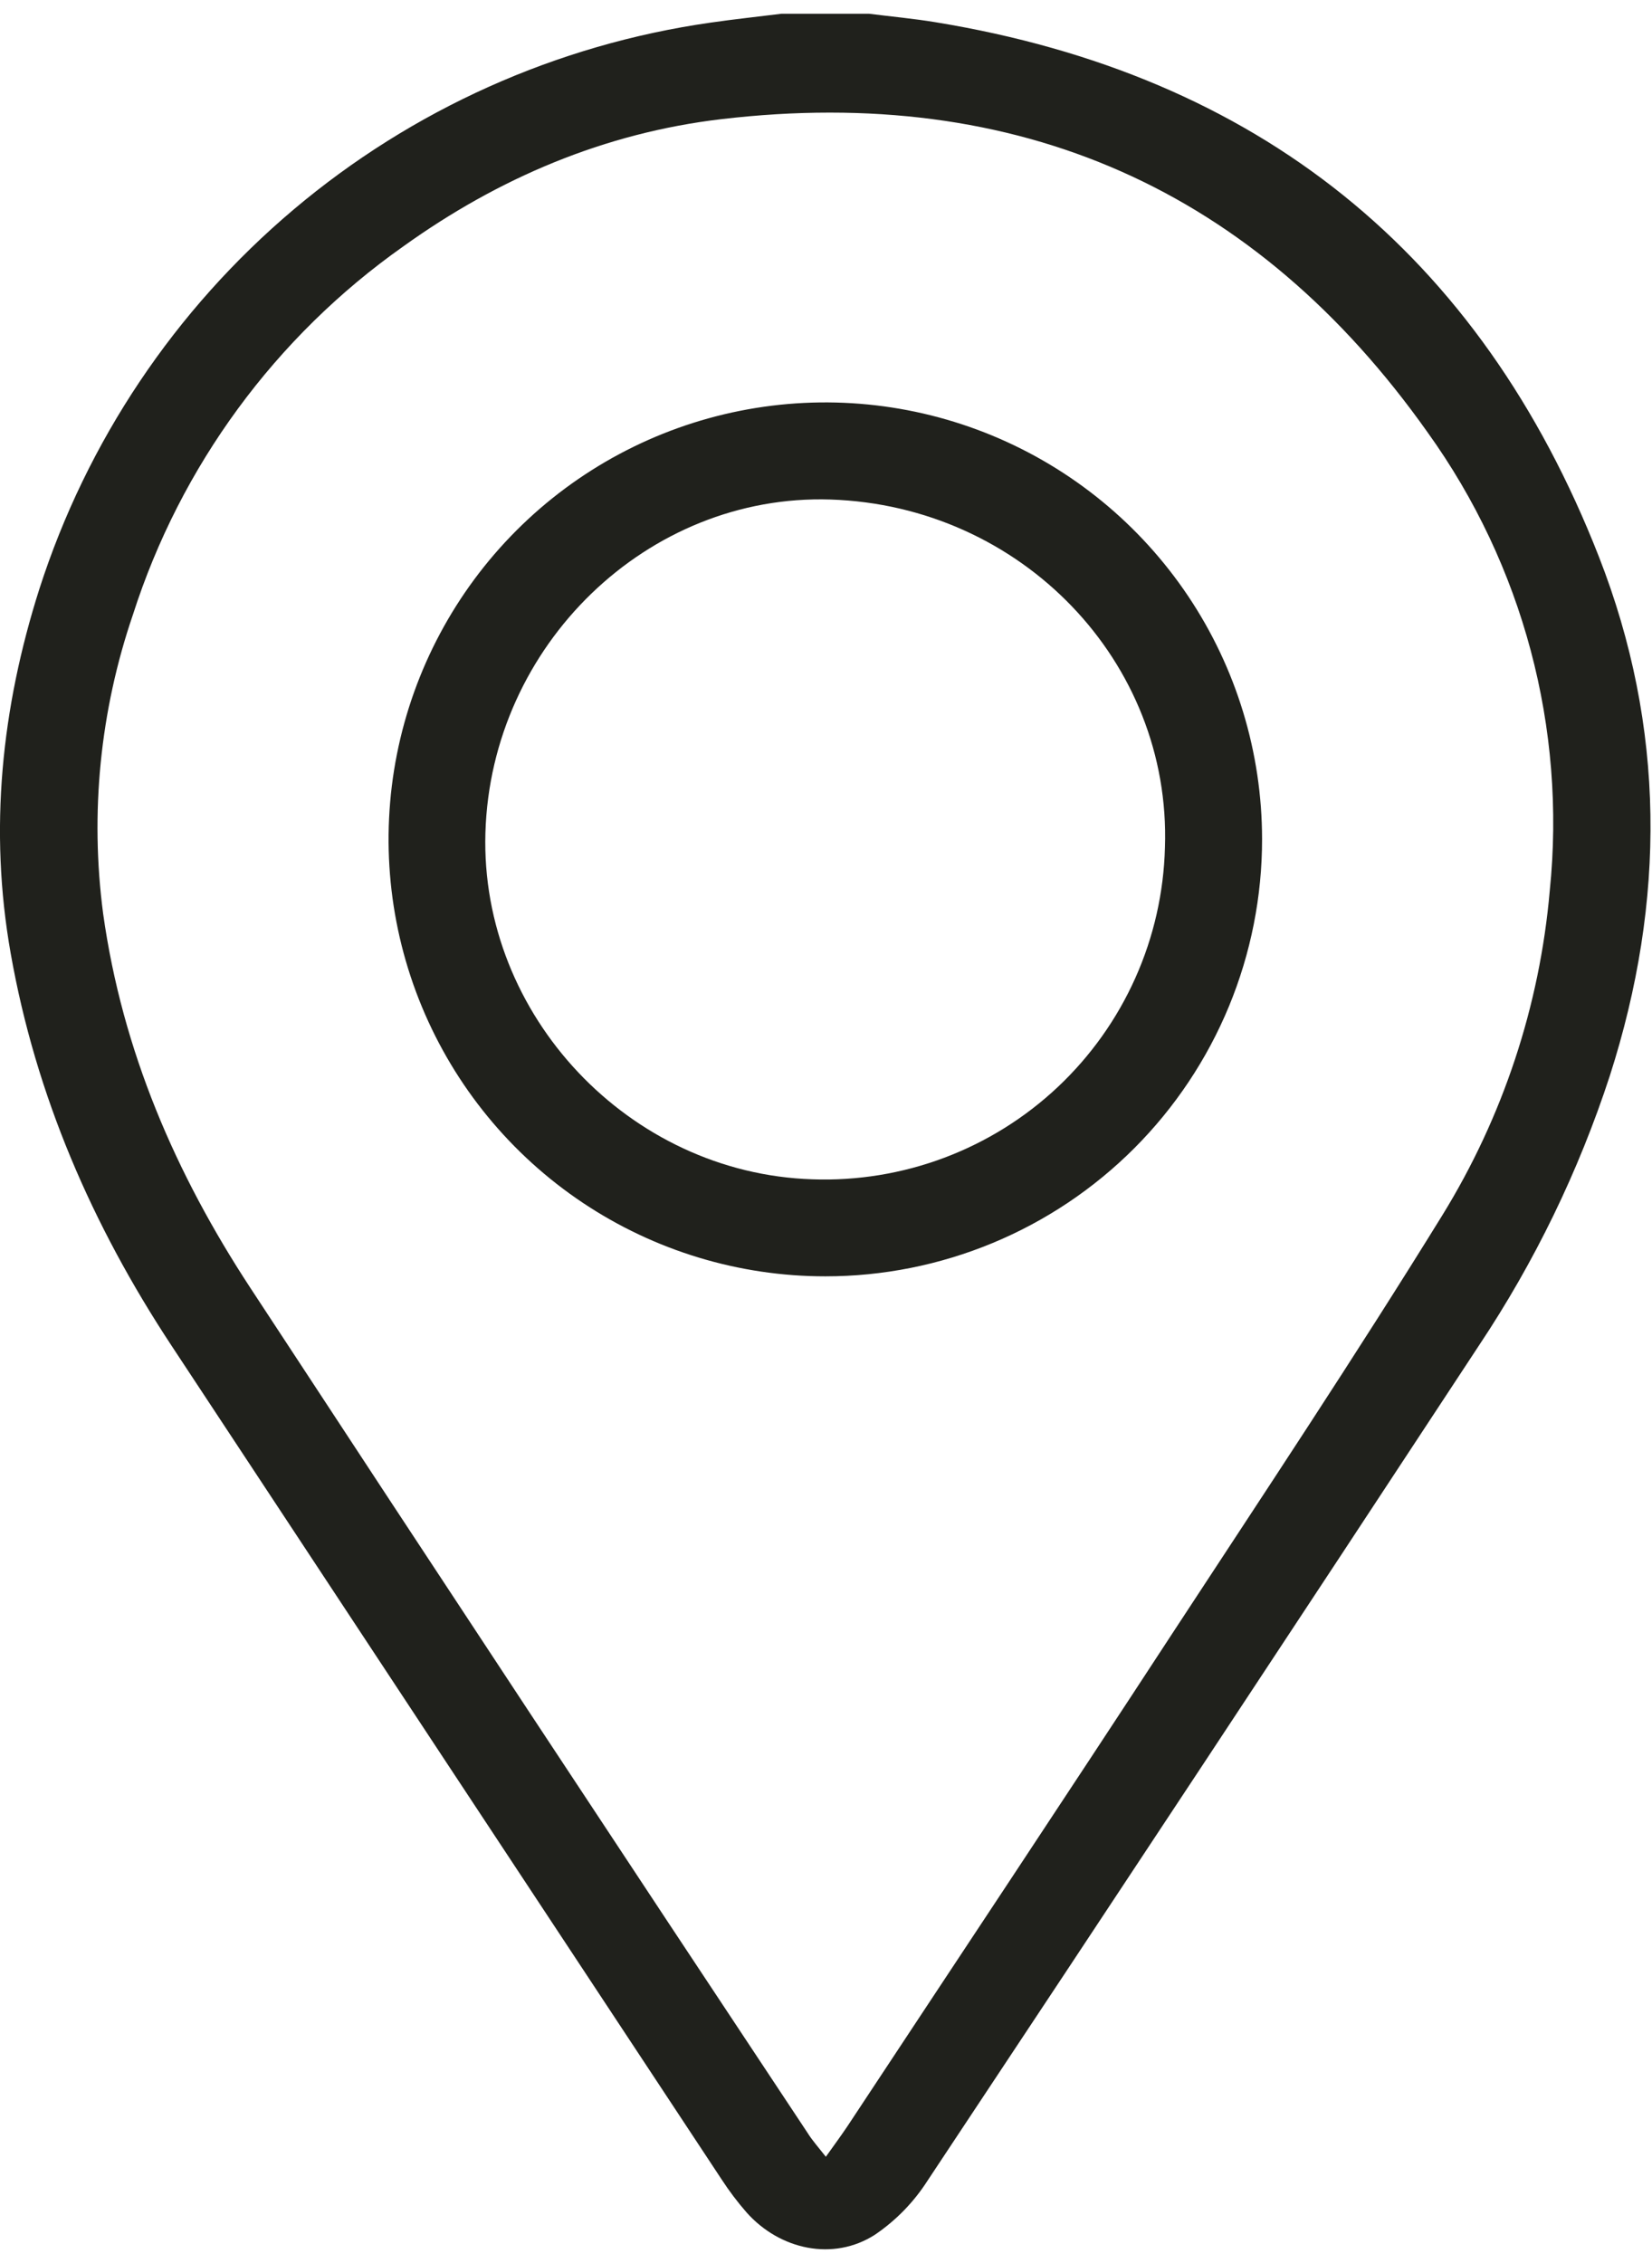 <svg width="65" height="89" viewBox="0 0 65 89" fill="none" xmlns="http://www.w3.org/2000/svg">
<g clip-path="url(#clip0_1215_662)">
<path d="M34.187 0.54C35.064 0.651 35.943 0.731 36.814 0.875C49.482 2.948 58.234 9.954 62.91 21.892C65.536 28.598 65.548 35.439 63.34 42.31C62.114 46.064 60.381 49.633 58.19 52.917C50.98 63.886 43.747 74.837 36.488 85.771C35.95 86.61 35.246 87.33 34.421 87.889C32.791 88.933 30.691 88.487 29.374 87.009C29.017 86.6 28.689 86.166 28.393 85.711C21.174 74.785 13.959 63.855 6.748 52.92C3.628 48.191 1.406 43.085 0.419 37.485C-0.44 32.622 0.06 27.841 1.546 23.172C3.415 17.355 6.883 12.18 11.553 8.24C16.223 4.3 21.907 1.753 27.956 0.89C28.887 0.755 29.82 0.657 30.753 0.54H34.187ZM32.494 84.82C32.847 84.326 33.093 83.991 33.341 83.623C37.594 77.18 41.866 70.76 46.096 64.287C49.685 58.81 53.314 53.357 56.754 47.787C59.136 43.922 60.583 39.553 60.977 35.03C61.632 28.637 59.923 22.226 56.173 17.007C49.398 7.435 40.05 3.313 28.384 4.686C23.79 5.227 19.617 6.998 15.86 9.696C10.837 13.24 7.105 18.324 5.229 24.177C3.937 27.955 3.536 31.981 4.059 35.939C4.813 41.323 6.907 46.163 9.853 50.653C17.132 61.751 24.44 72.828 31.776 83.883C31.959 84.177 32.183 84.425 32.494 84.82Z" fill="#20211C"/>
<path d="M32.476 50.195C29.078 50.196 25.756 49.189 22.93 47.302C20.104 45.414 17.901 42.732 16.599 39.592C15.297 36.453 14.956 32.998 15.617 29.665C16.279 26.332 17.914 23.269 20.316 20.865C22.717 18.461 25.778 16.823 29.11 16.158C32.443 15.493 35.898 15.831 39.039 17.129C42.179 18.427 44.864 20.628 46.755 23.452C48.645 26.276 49.655 29.597 49.658 32.995C49.66 35.253 49.217 37.489 48.355 39.576C47.492 41.662 46.227 43.558 44.631 45.156C43.036 46.753 41.141 48.02 39.055 48.885C36.97 49.75 34.734 50.195 32.476 50.195ZM32.674 19.645C25.48 19.415 19.315 25.371 19.099 32.756C18.89 39.935 24.759 46.148 31.962 46.379C33.732 46.442 35.497 46.154 37.155 45.531C38.813 44.908 40.331 43.962 41.621 42.749C42.911 41.535 43.948 40.078 44.671 38.462C45.395 36.845 45.79 35.101 45.836 33.331C46.087 26.02 40.188 19.888 32.674 19.645Z" fill="#20211C"/>
</g>
<defs>
<clipPath id="clip0_1215_662">
<rect width="64.944" height="87.92" fill="white" transform="translate(0 0.54)"/>
</clipPath>
</defs>
</svg>

